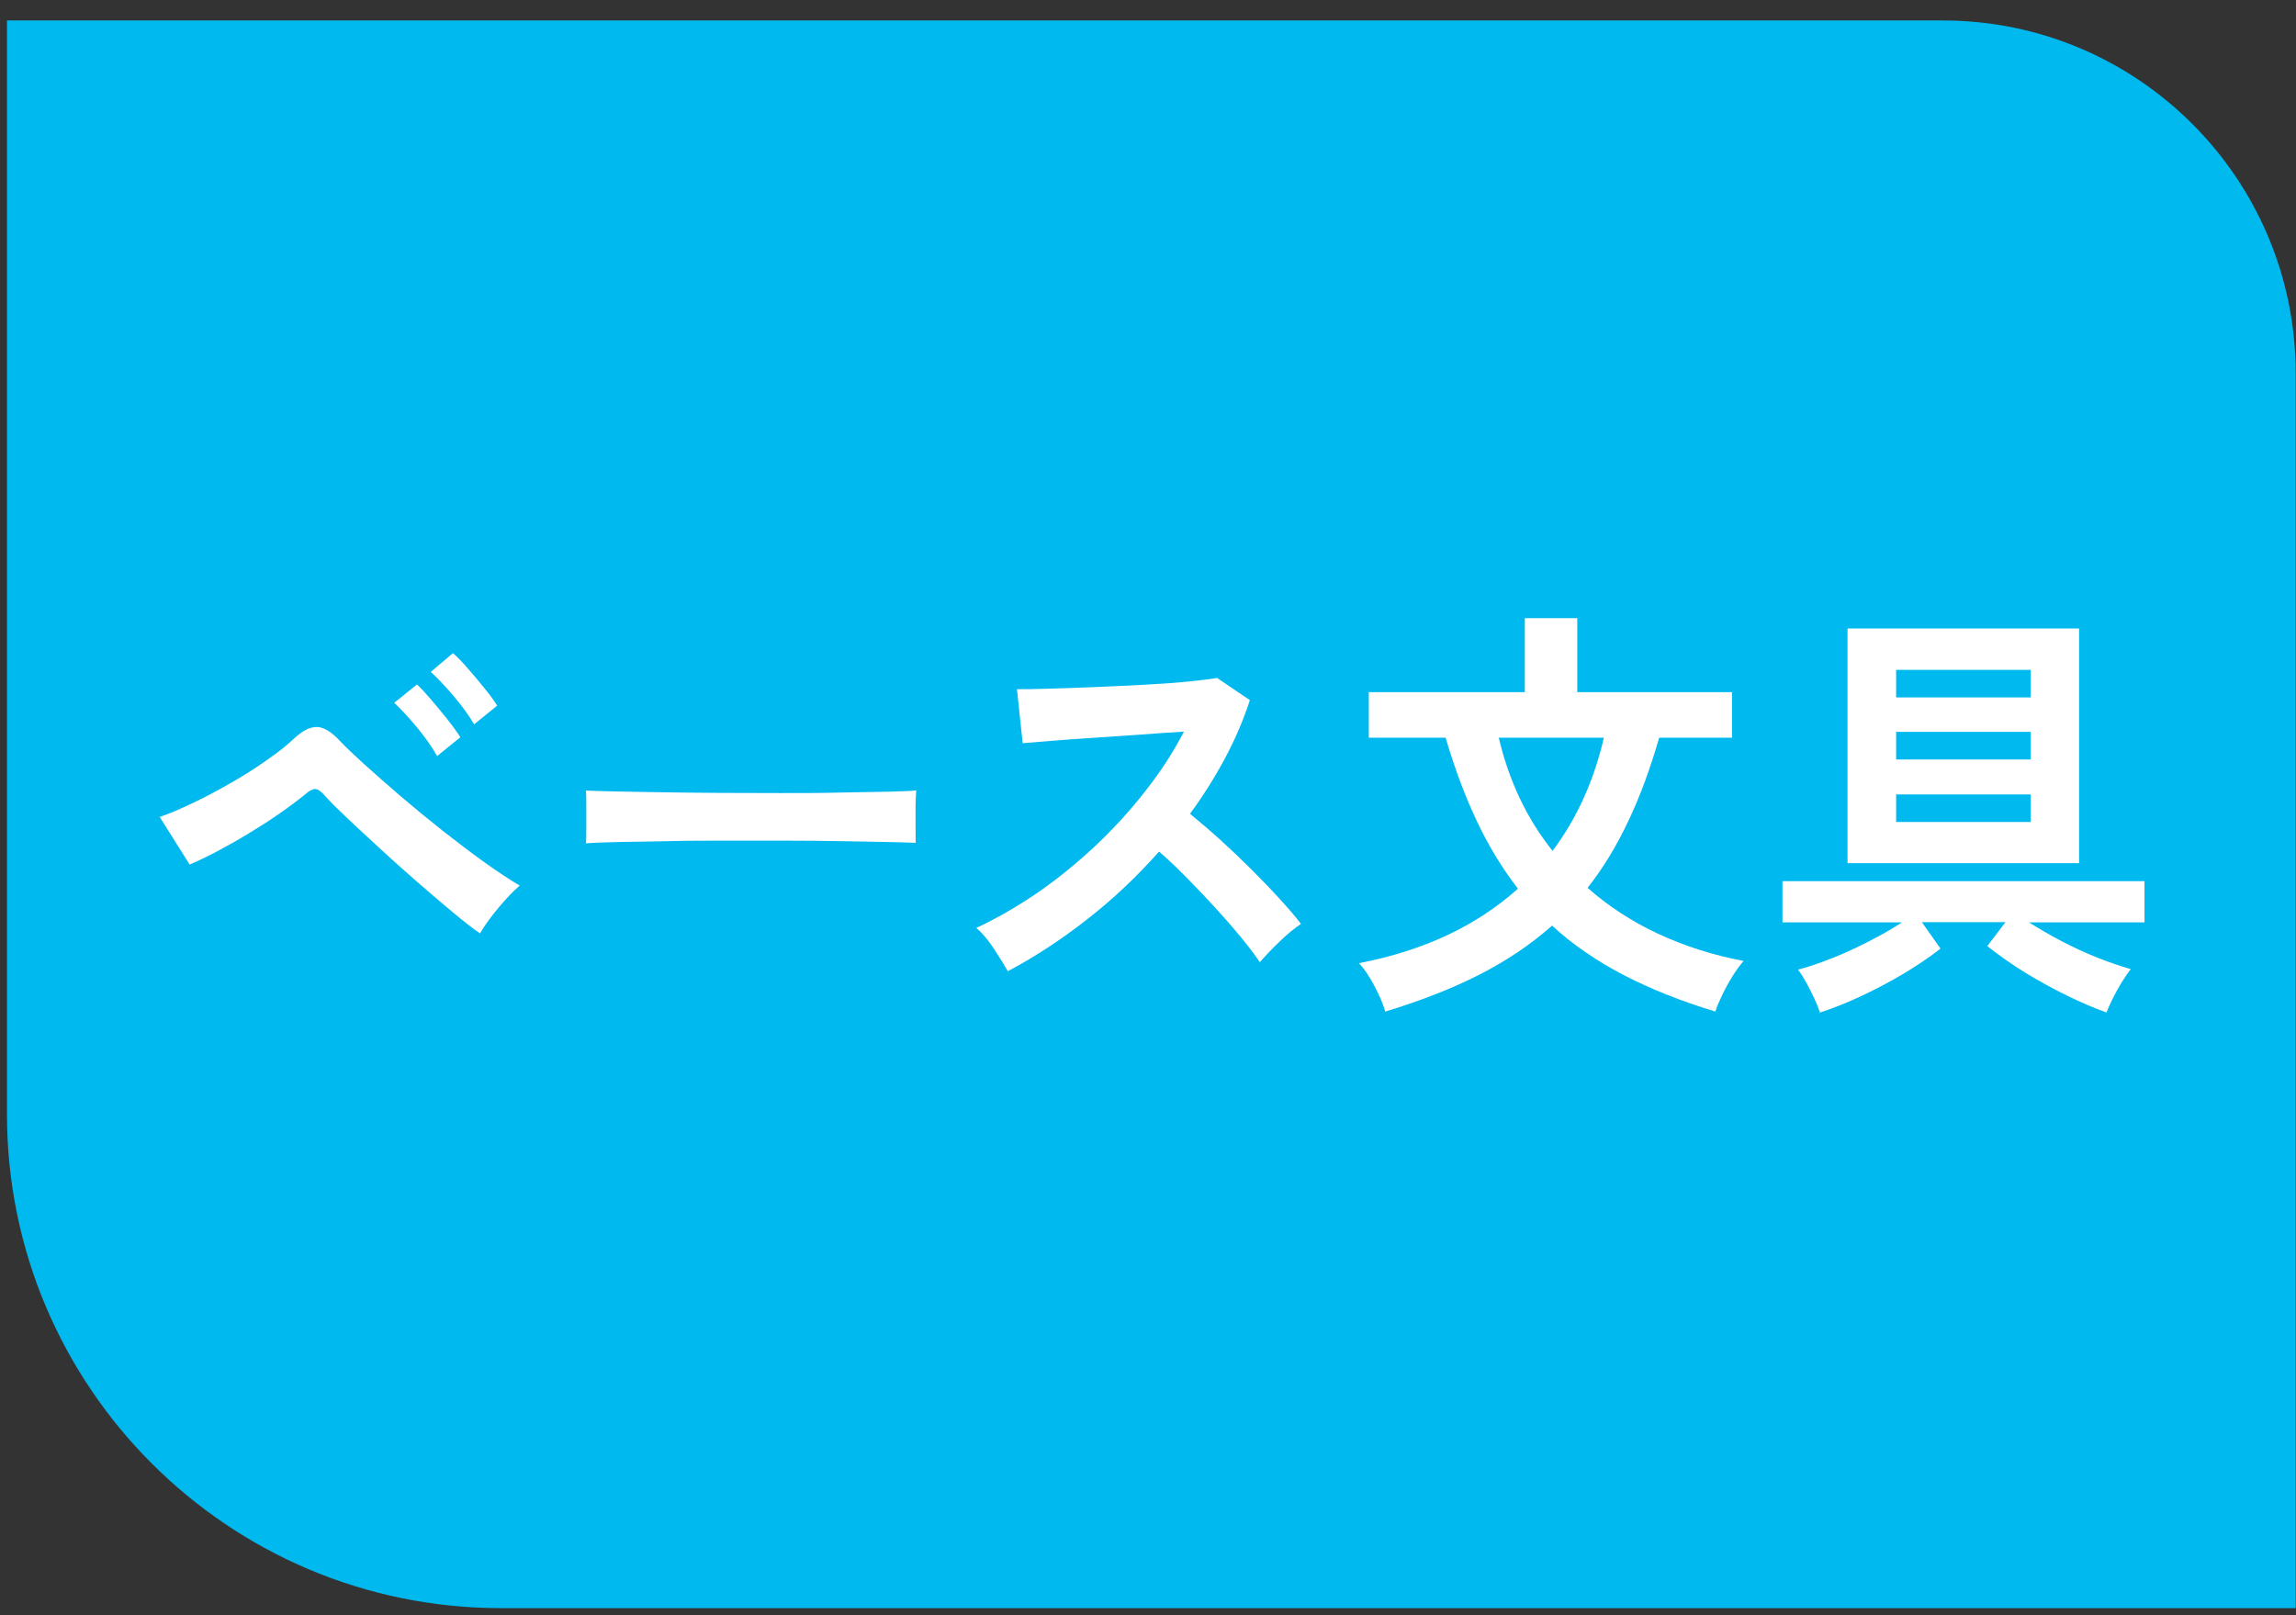 <svg width="108" height="76" viewBox="0 0 108 76" fill="none" xmlns="http://www.w3.org/2000/svg">
<rect x="0" y="0" width="108" height="76" fill="#333333" stroke="none"/>
<g clip-path="url(#clip0_272_10708)">
<path d="M0.328 0.963H91.382C100.542 0.963 107.985 8.398 107.985 17.566V75.666H23.568C10.738 75.666 0.328 65.257 0.328 52.426V0.963Z" fill="#00B9EF"/>
<path d="M22.58 43.92C22.247 43.691 21.828 43.366 21.306 42.931C20.784 42.496 20.222 42.014 19.621 41.492C19.02 40.969 18.427 40.44 17.857 39.91C17.28 39.38 16.758 38.897 16.299 38.462C15.84 38.027 15.492 37.679 15.263 37.418C15.097 37.228 14.954 37.133 14.828 37.125C14.701 37.125 14.543 37.204 14.353 37.378C14.013 37.655 13.61 37.956 13.143 38.28C12.684 38.604 12.194 38.913 11.687 39.221C11.181 39.53 10.683 39.807 10.208 40.06C9.726 40.313 9.298 40.519 8.919 40.677L7.511 38.438C7.938 38.296 8.444 38.082 9.022 37.805C9.599 37.536 10.192 37.22 10.801 36.872C11.41 36.524 11.98 36.168 12.518 35.788C13.056 35.417 13.507 35.061 13.855 34.728C14.25 34.364 14.598 34.198 14.923 34.206C15.239 34.222 15.595 34.436 15.99 34.863C16.244 35.132 16.623 35.496 17.13 35.955C17.636 36.413 18.213 36.919 18.846 37.465C19.487 38.011 20.151 38.557 20.831 39.095C21.52 39.633 22.168 40.131 22.801 40.582C23.434 41.033 23.98 41.397 24.446 41.666C24.13 41.943 23.79 42.298 23.442 42.718C23.094 43.137 22.801 43.532 22.587 43.904L22.58 43.92ZM20.562 35.575C20.325 35.148 20.001 34.697 19.613 34.222C19.218 33.748 18.862 33.368 18.545 33.067L19.613 32.205C19.787 32.363 20.009 32.601 20.278 32.917C20.547 33.233 20.808 33.55 21.061 33.866C21.314 34.191 21.512 34.459 21.654 34.689L20.57 35.567L20.562 35.575ZM22.295 34.072C22.058 33.66 21.733 33.218 21.338 32.751C20.942 32.284 20.578 31.904 20.262 31.612L21.306 30.734C21.496 30.892 21.725 31.129 21.994 31.438C22.263 31.746 22.524 32.055 22.785 32.379C23.046 32.696 23.244 32.972 23.386 33.202L22.303 34.08L22.295 34.072Z" fill="white"/>
<path d="M27.563 39.673C27.578 39.483 27.578 39.23 27.578 38.913V37.956C27.578 37.632 27.578 37.379 27.563 37.197C27.8 37.213 28.227 37.221 28.844 37.236C29.461 37.252 30.197 37.26 31.051 37.276C31.905 37.292 32.823 37.3 33.796 37.307C34.769 37.307 35.75 37.315 36.723 37.315C37.696 37.315 38.621 37.315 39.491 37.292C40.361 37.268 41.113 37.268 41.745 37.252C42.378 37.236 42.829 37.221 43.098 37.189C43.082 37.363 43.074 37.608 43.066 37.932C43.066 38.249 43.066 38.573 43.066 38.905C43.066 39.238 43.074 39.483 43.074 39.657C42.758 39.641 42.291 39.633 41.674 39.617C41.057 39.601 40.345 39.593 39.523 39.578C38.7 39.562 37.838 39.554 36.92 39.554H34.136C33.195 39.554 32.301 39.554 31.454 39.578C30.608 39.601 29.841 39.601 29.16 39.617C28.48 39.633 27.95 39.649 27.555 39.681L27.563 39.673Z" fill="white"/>
<path d="M47.409 45.702C47.243 45.409 47.021 45.053 46.752 44.642C46.483 44.23 46.207 43.898 45.922 43.661C46.871 43.218 47.82 42.672 48.777 42.023C49.727 41.367 50.636 40.631 51.506 39.816C52.377 38.994 53.168 38.132 53.88 37.214C54.599 36.304 55.2 35.371 55.691 34.422C55.066 34.461 54.386 34.509 53.65 34.564C52.907 34.619 52.171 34.667 51.443 34.714C50.715 34.762 50.059 34.809 49.466 34.857C48.872 34.904 48.422 34.944 48.105 34.968L47.836 32.428C48.153 32.428 48.627 32.428 49.26 32.405C49.893 32.389 50.605 32.365 51.388 32.333C52.171 32.302 52.954 32.262 53.737 32.223C54.52 32.183 55.216 32.136 55.849 32.072C56.482 32.009 56.941 31.954 57.249 31.898L58.792 32.943C58.491 33.876 58.096 34.793 57.613 35.695C57.131 36.597 56.585 37.459 55.976 38.29C56.419 38.654 56.893 39.057 57.392 39.508C57.89 39.959 58.38 40.425 58.863 40.908C59.345 41.391 59.788 41.849 60.192 42.292C60.595 42.735 60.935 43.123 61.196 43.471C60.88 43.684 60.54 43.961 60.192 44.301C59.836 44.642 59.527 44.966 59.258 45.274C59.021 44.91 58.705 44.507 58.325 44.04C57.945 43.582 57.534 43.115 57.099 42.64C56.664 42.166 56.221 41.707 55.778 41.256C55.335 40.805 54.916 40.41 54.52 40.069C53.468 41.256 52.329 42.332 51.095 43.289C49.869 44.246 48.627 45.053 47.385 45.709L47.409 45.702Z" fill="white"/>
<path d="M65.16 47.596C65.073 47.279 64.907 46.884 64.669 46.425C64.432 45.966 64.179 45.594 63.926 45.318C66.971 44.732 69.455 43.561 71.401 41.813C70.665 40.864 70.025 39.812 69.471 38.641C68.917 37.471 68.427 36.165 67.999 34.71H64.385V32.566H71.725V29.086H74.193V32.566H81.471V34.71H78.045C77.626 36.165 77.144 37.478 76.59 38.641C76.036 39.812 75.403 40.856 74.676 41.774C75.641 42.628 76.74 43.348 77.974 43.925C79.208 44.503 80.553 44.938 82.016 45.215C81.85 45.404 81.676 45.642 81.494 45.934C81.312 46.227 81.146 46.528 81.004 46.828C80.861 47.129 80.751 47.382 80.687 47.596C79.066 47.105 77.626 46.528 76.361 45.871C75.103 45.215 73.98 44.447 73.007 43.553C72.018 44.431 70.879 45.199 69.597 45.855C68.308 46.512 66.829 47.089 65.16 47.596ZM73.03 40.033C74.169 38.515 74.976 36.735 75.443 34.71H70.499C70.982 36.751 71.82 38.523 73.03 40.033Z" fill="white"/>
<path d="M85.6 47.639C85.552 47.464 85.465 47.251 85.347 46.99C85.228 46.729 85.094 46.476 84.959 46.222C84.817 45.969 84.69 45.772 84.579 45.621C85.046 45.503 85.576 45.321 86.161 45.091C86.747 44.862 87.324 44.593 87.91 44.292C88.495 43.992 89.009 43.699 89.468 43.399H83.844V41.461H100.874V43.399H95.44C95.899 43.691 96.405 43.984 96.959 44.277C97.52 44.569 98.082 44.83 98.659 45.06C99.237 45.289 99.759 45.463 100.226 45.598C100.115 45.748 99.973 45.946 99.814 46.199C99.656 46.452 99.514 46.713 99.379 46.982C99.245 47.251 99.15 47.472 99.087 47.639C98.525 47.441 97.916 47.18 97.251 46.855C96.587 46.531 95.93 46.175 95.274 45.772C94.617 45.368 94.024 44.949 93.478 44.514L94.333 43.391H90.401L91.279 44.633C90.734 45.06 90.132 45.463 89.476 45.851C88.819 46.238 88.155 46.586 87.49 46.895C86.826 47.203 86.201 47.449 85.616 47.639H85.6ZM86.905 40.614V29.572H97.797V40.614H86.905ZM89.191 32.815H95.519V31.518H89.191V32.815ZM89.191 35.734H95.519V34.436H89.191V35.734ZM89.191 38.676H95.519V37.379H89.191V38.676Z" fill="white"/>
</g>
<defs>
<clipPath id="clip0_272_10708">
<rect width="107.657" height="74.696" fill="white" transform="translate(0.328 0.964)"/>
</clipPath>
</defs>
</svg>
